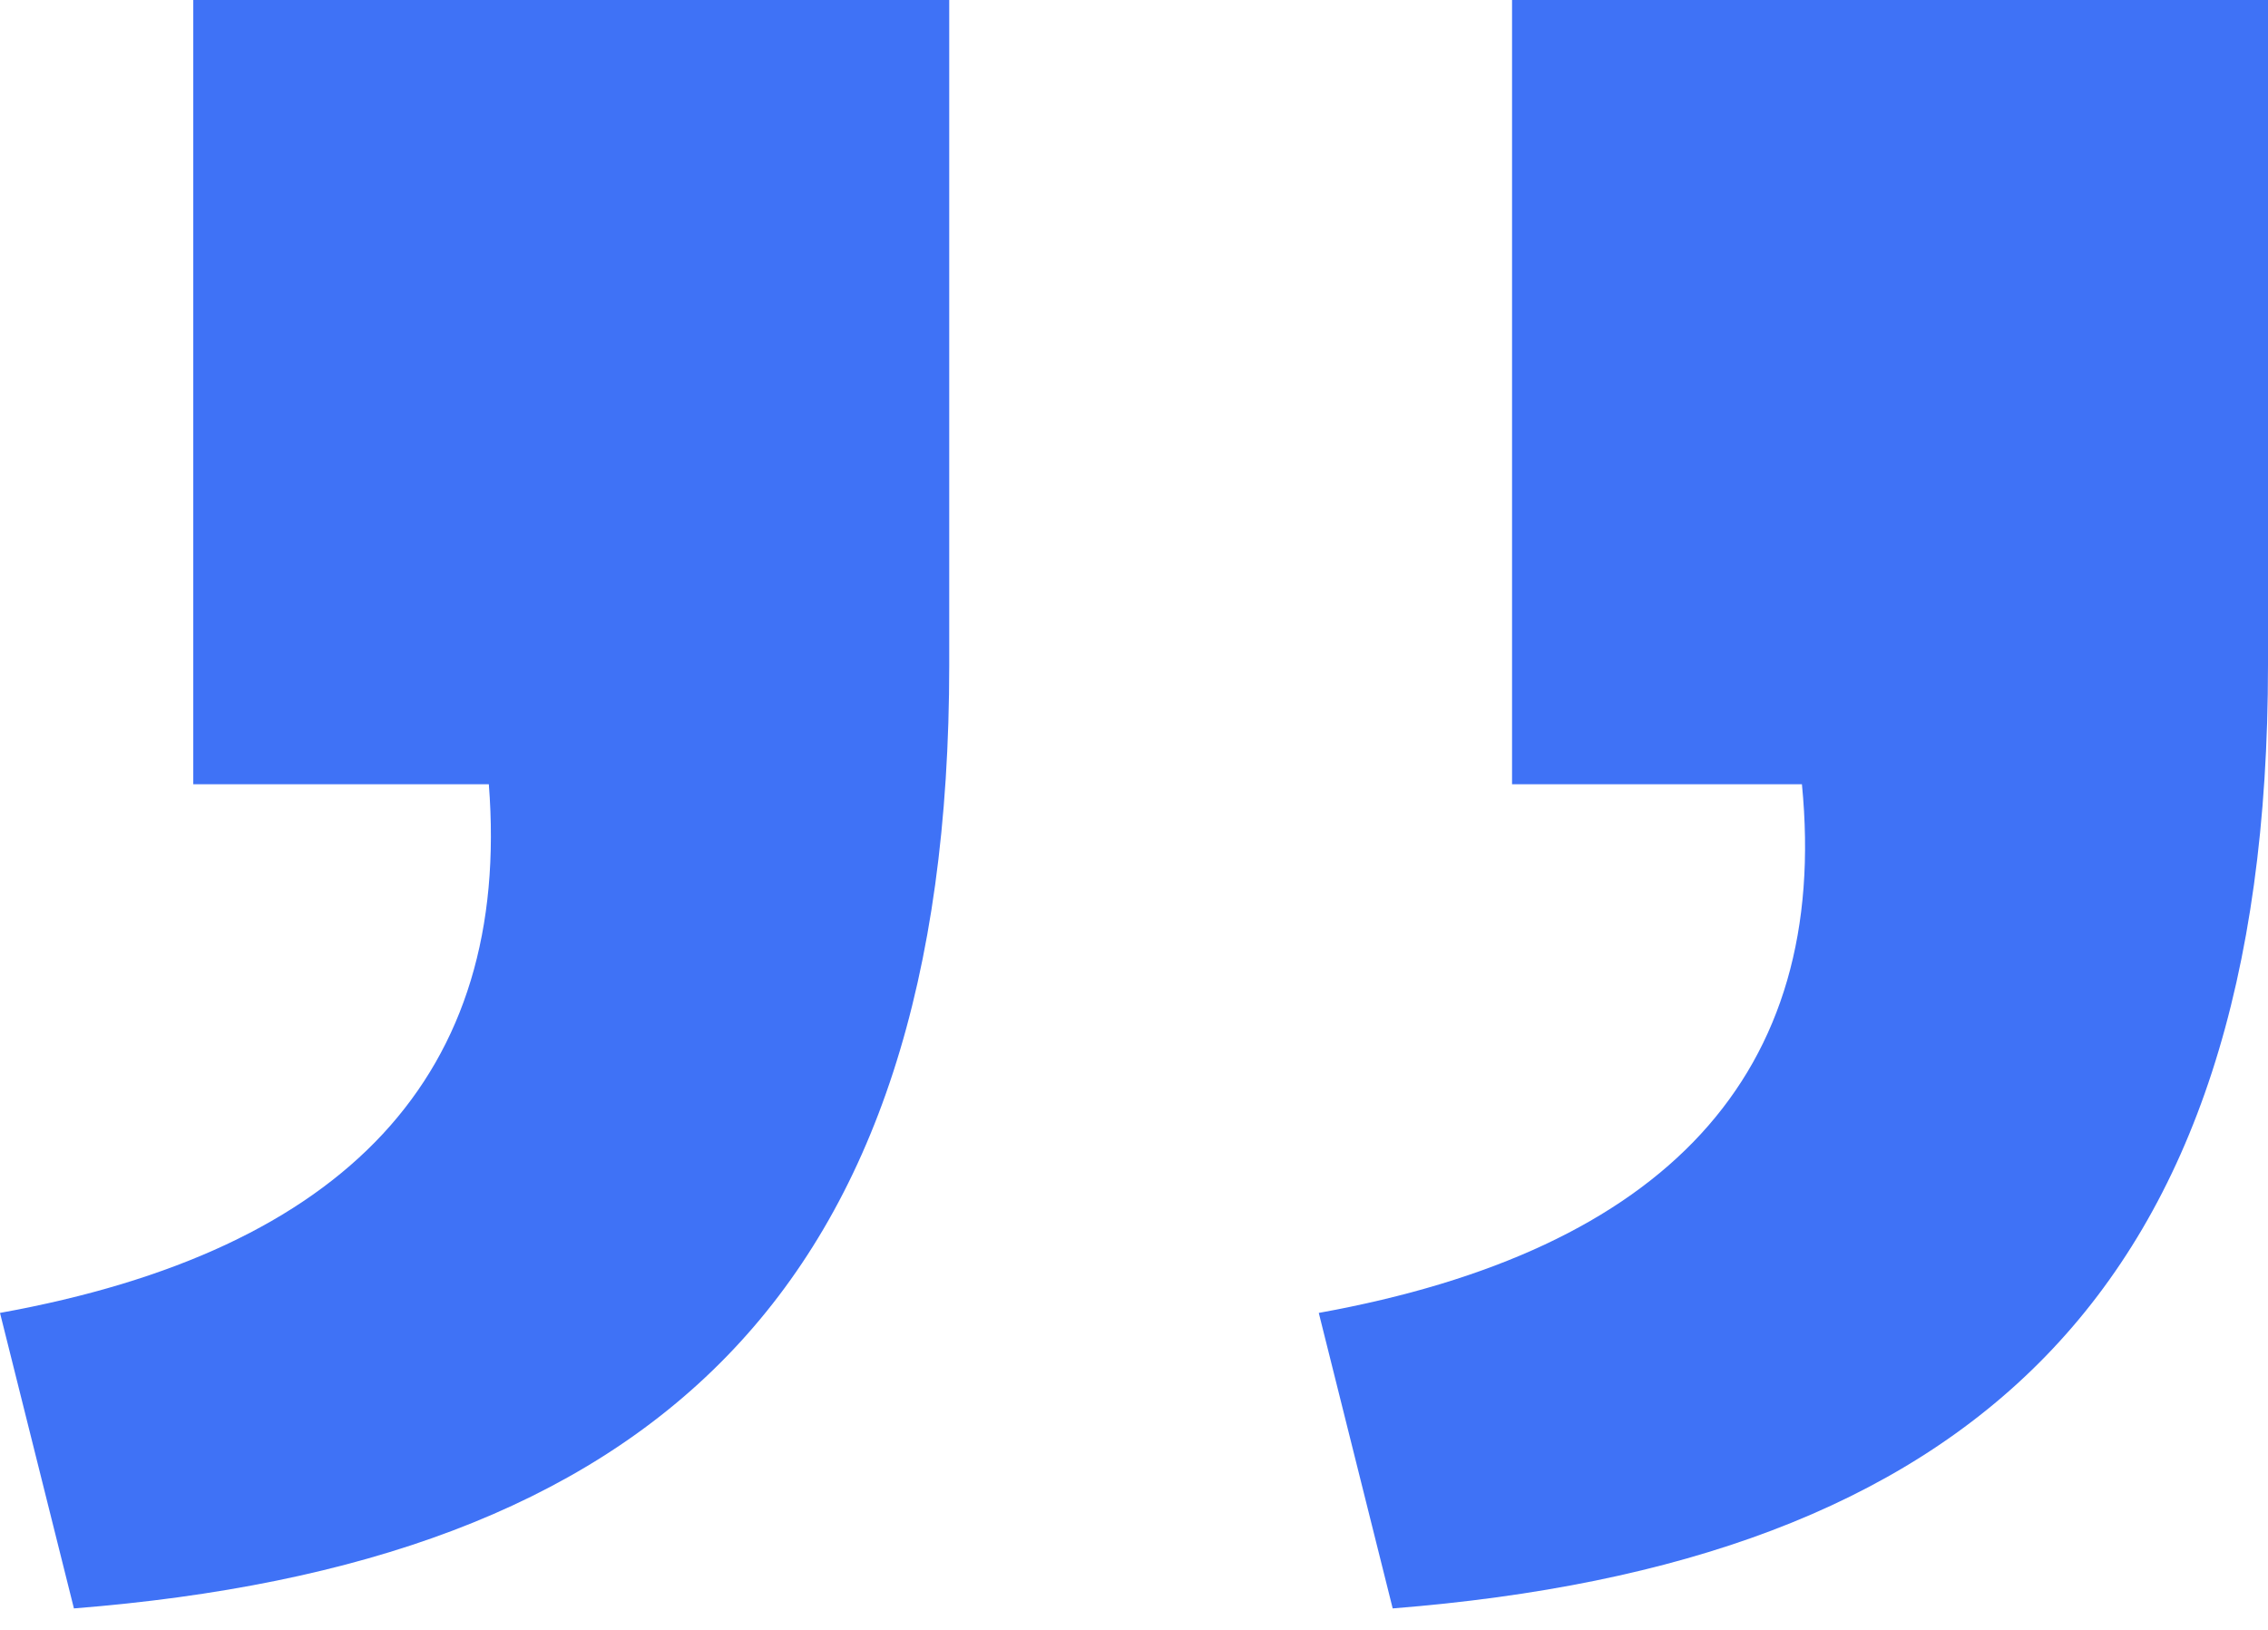 <svg width="32" height="23" viewBox="0 0 32 23" fill="none" xmlns="http://www.w3.org/2000/svg">
    <path d="m19.65 22.697-1.043-4.17c4.892-.883 7.218-3.37 6.817-7.46h-4.09V0H32v9.383c0 8.903-4.25 12.672-12.35 13.314zm-18.607 0L0 18.527c4.892-.883 7.218-3.37 6.897-7.46h-4.17V0h10.666v9.383c0 8.903-4.25 12.672-12.35 13.314z" fill="#3F72F6"/>
</svg>
